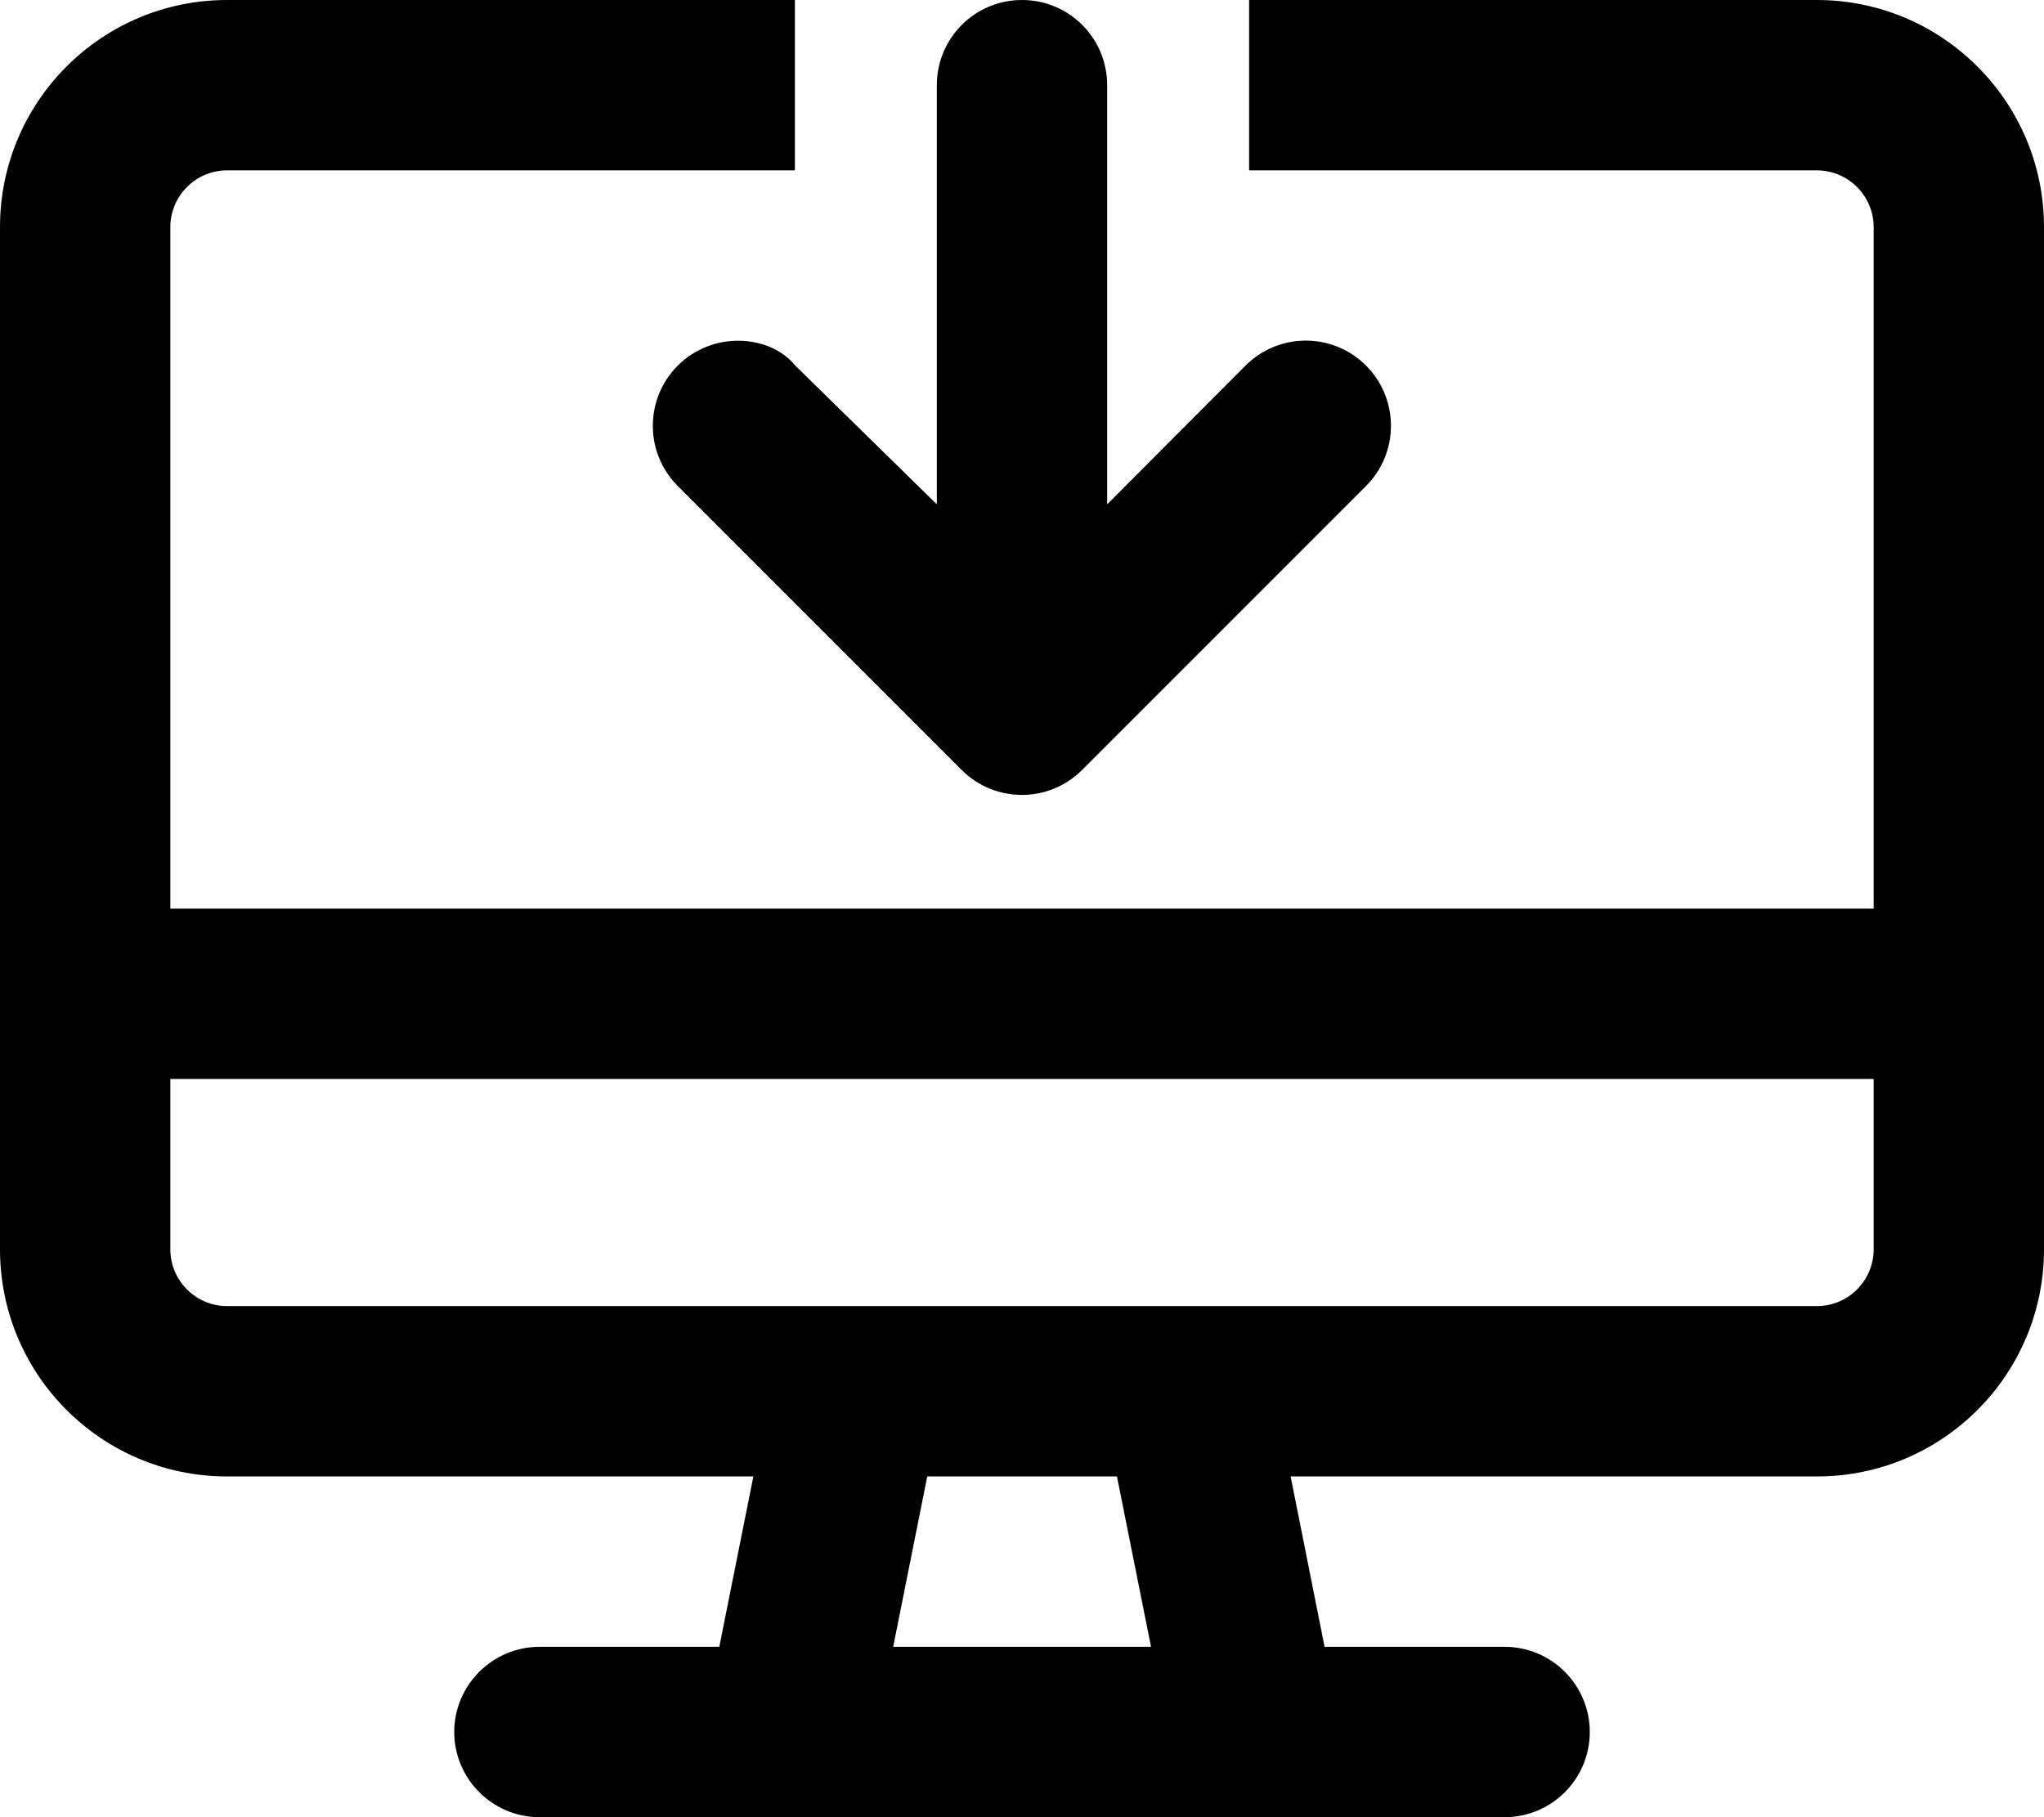 <svg xmlns="http://www.w3.org/2000/svg" viewBox="0 0 576 512"><!--! Font Awesome Pro 6.2.0 by @fontawesome - https://fontawesome.com License - https://fontawesome.com/license (Commercial License) Copyright 2022 Fonticons, Inc. --><path d="M191 103c-9.375 9.375-9.375 24.56 0 33.94l80 80c9.375 9.375 24.56 9.375 33.94 0l80-80c9.375-9.375 9.375-24.56 0-33.94s-24.56-9.375-33.94 0L312 142.1V24C312 10.75 301.3 0 288 0S264 10.75 264 24v118.1L224.1 103C220.3 98.34 214.2 96 208 96S195.7 98.34 191 103zM512 0h-160v48h160c8.822 0 16 7.178 16 16v192h-480V64c0-8.822 7.178-16 16-16h160V0H64C28.65 0 0 28.65 0 64v288c0 35.35 28.65 64 64 64h148.3l-9.6 48H152C138.8 464 128 474.8 128 488S138.8 512 152 512h272c13.25 0 24-10.75 24-24s-10.75-24-24-24h-50.73L363.7 416H512c35.35 0 64-28.65 64-64V64C576 28.65 547.3 0 512 0zM251.7 464L261.3 416h53.46l9.6 48H251.7zM528 352c0 8.822-7.178 16-16 16H64c-8.822 0-16-7.178-16-16V304h480V352z"/></svg>